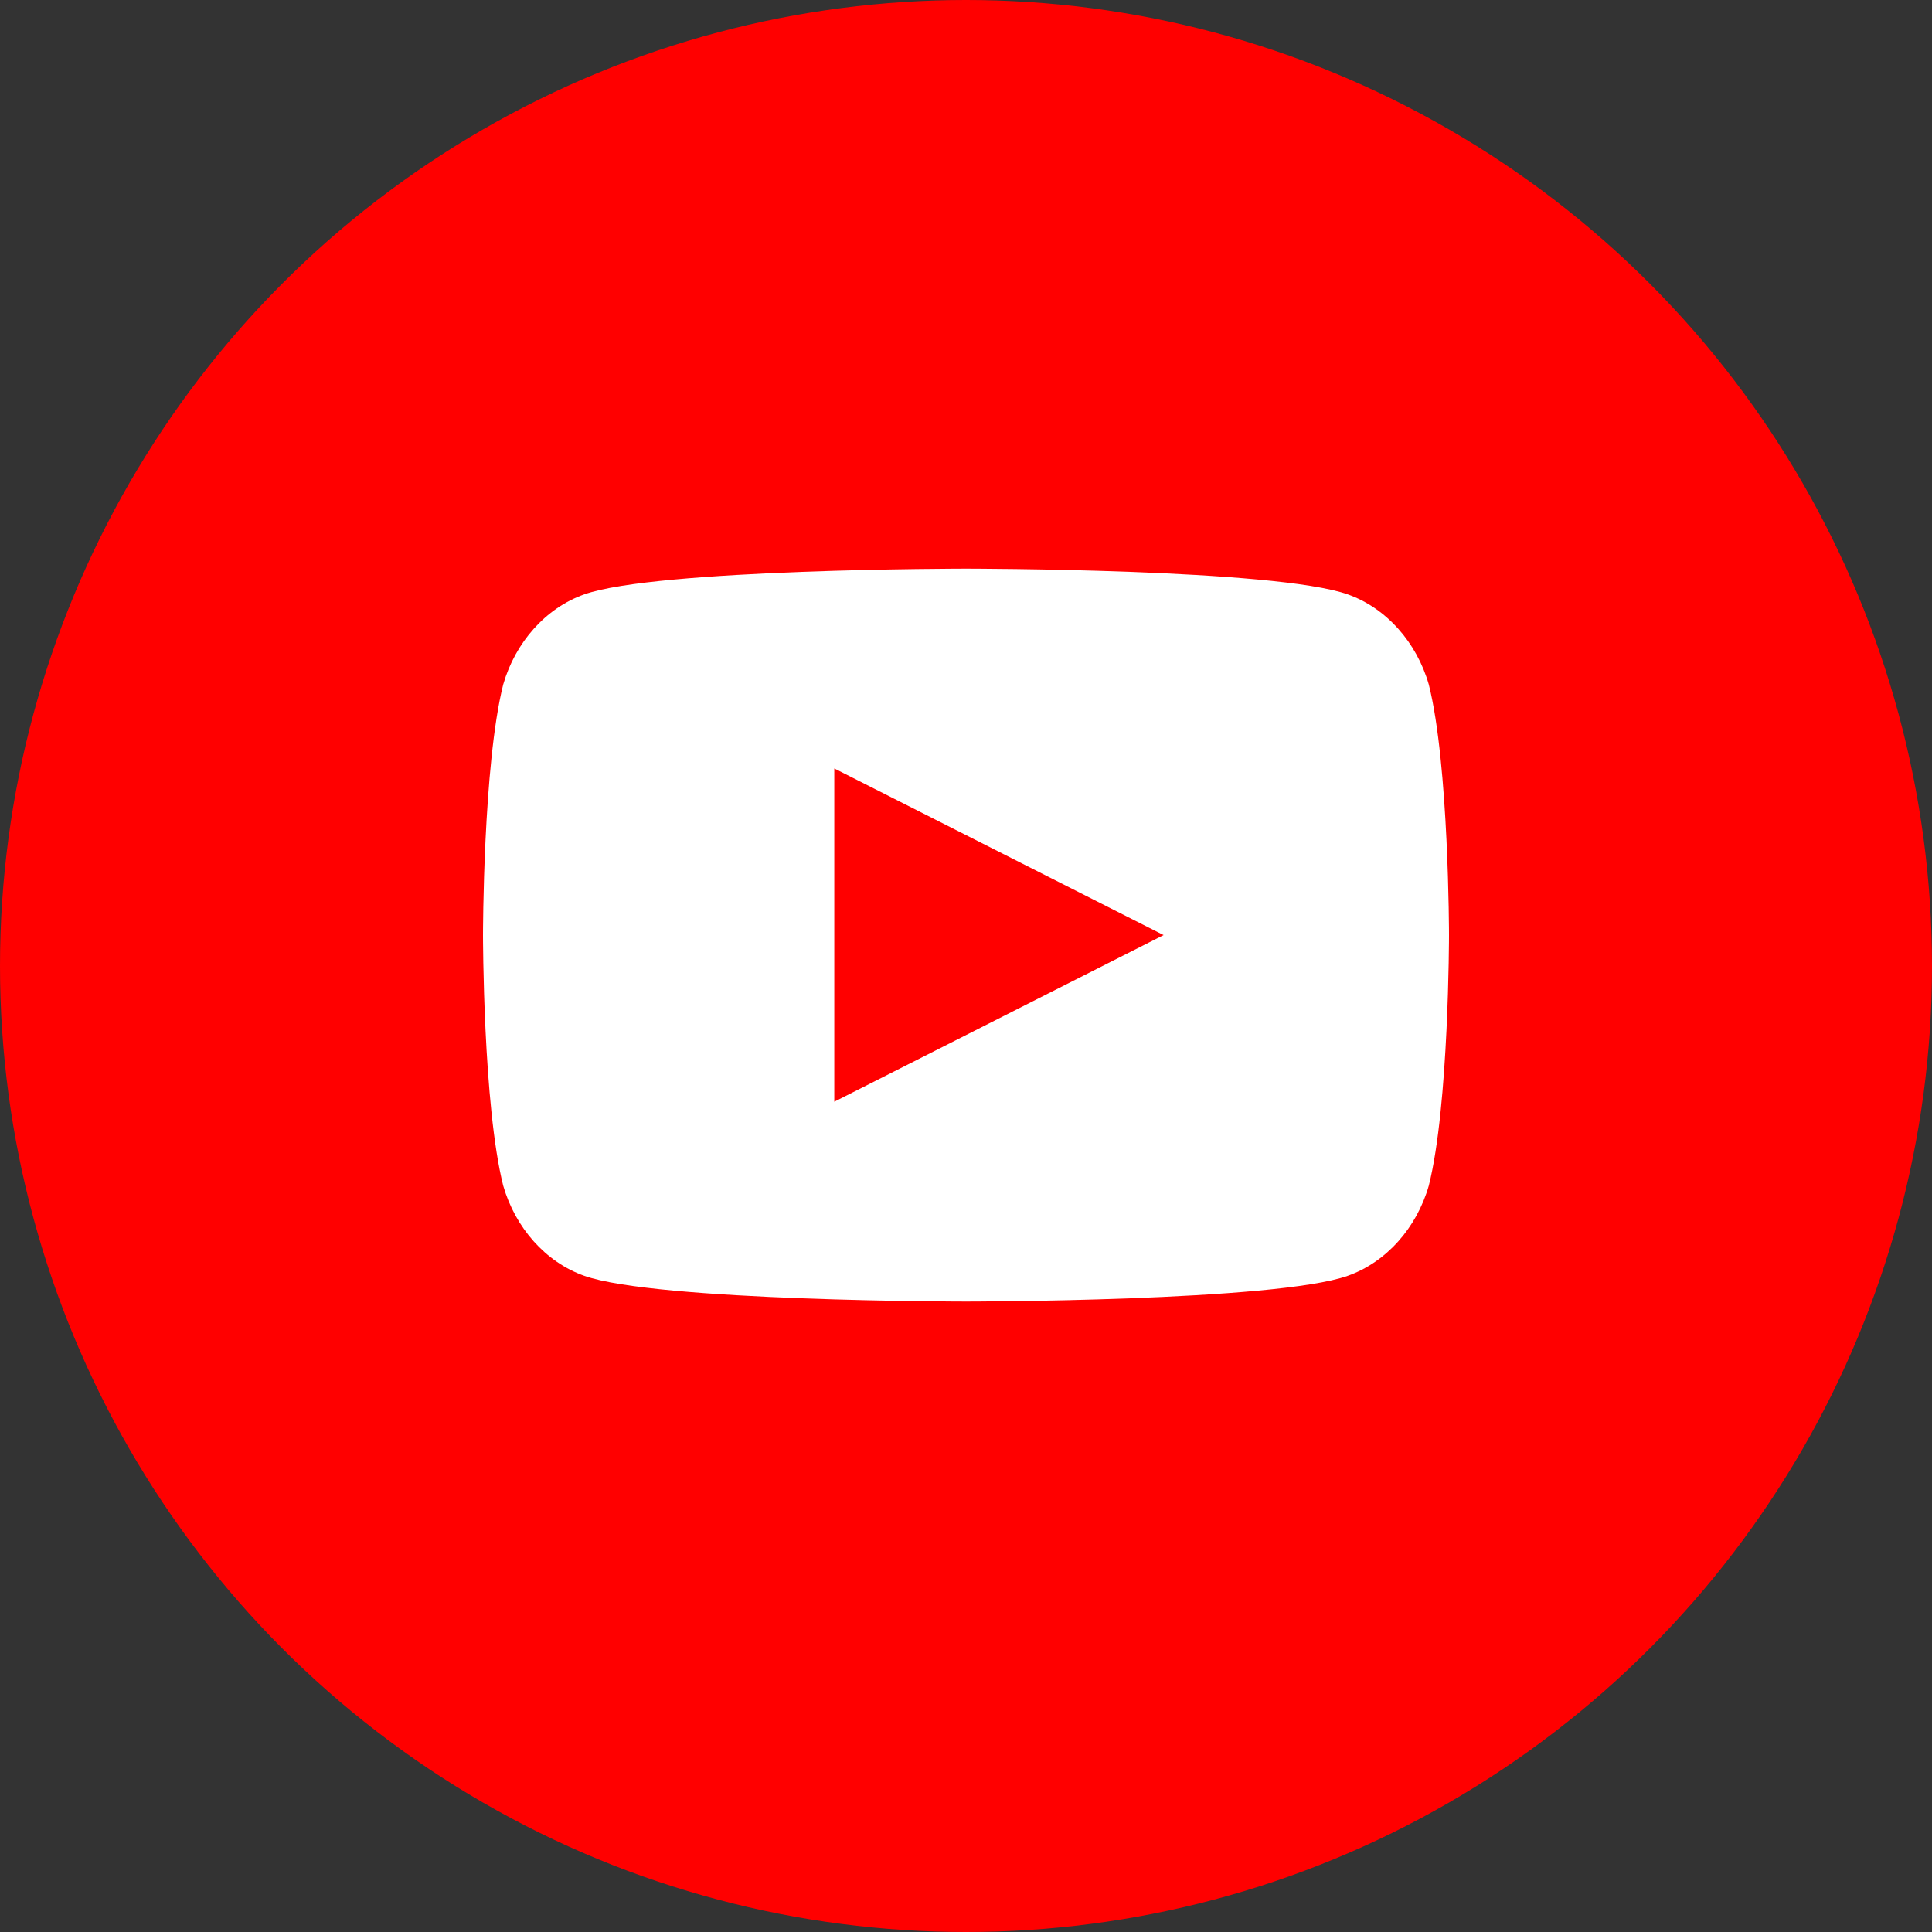 <svg xmlns="http://www.w3.org/2000/svg" width="40" height="40" viewBox="0 0 40 40" fill="none">
  <rect x="0" y="0" width="40" height="40" fill="#333333" stroke="none"/>
  <circle cx="20" cy="20" r="20" fill="#FF0000"/>
  <path d="M29.582 14.173C29.331 13.298 28.702 12.589 27.907 12.307C26.41 11.773 20 11.773 20 11.773C20 11.773 13.591 11.773 12.093 12.307C11.298 12.589 10.669 13.298 10.418 14.173C10 15.832 10 19.36 10 19.36C10 19.36 10 22.888 10.418 24.547C10.669 25.422 11.298 26.131 12.093 26.413C13.591 26.947 20 26.947 20 26.947C20 26.947 26.41 26.947 27.907 26.413C28.702 26.131 29.331 25.422 29.582 24.547C30 22.888 30 19.36 30 19.36C30 19.36 30 15.832 29.582 14.173ZM17.273 22.81V15.91L24.091 19.36L17.273 22.81Z" fill="white"/>
</svg>